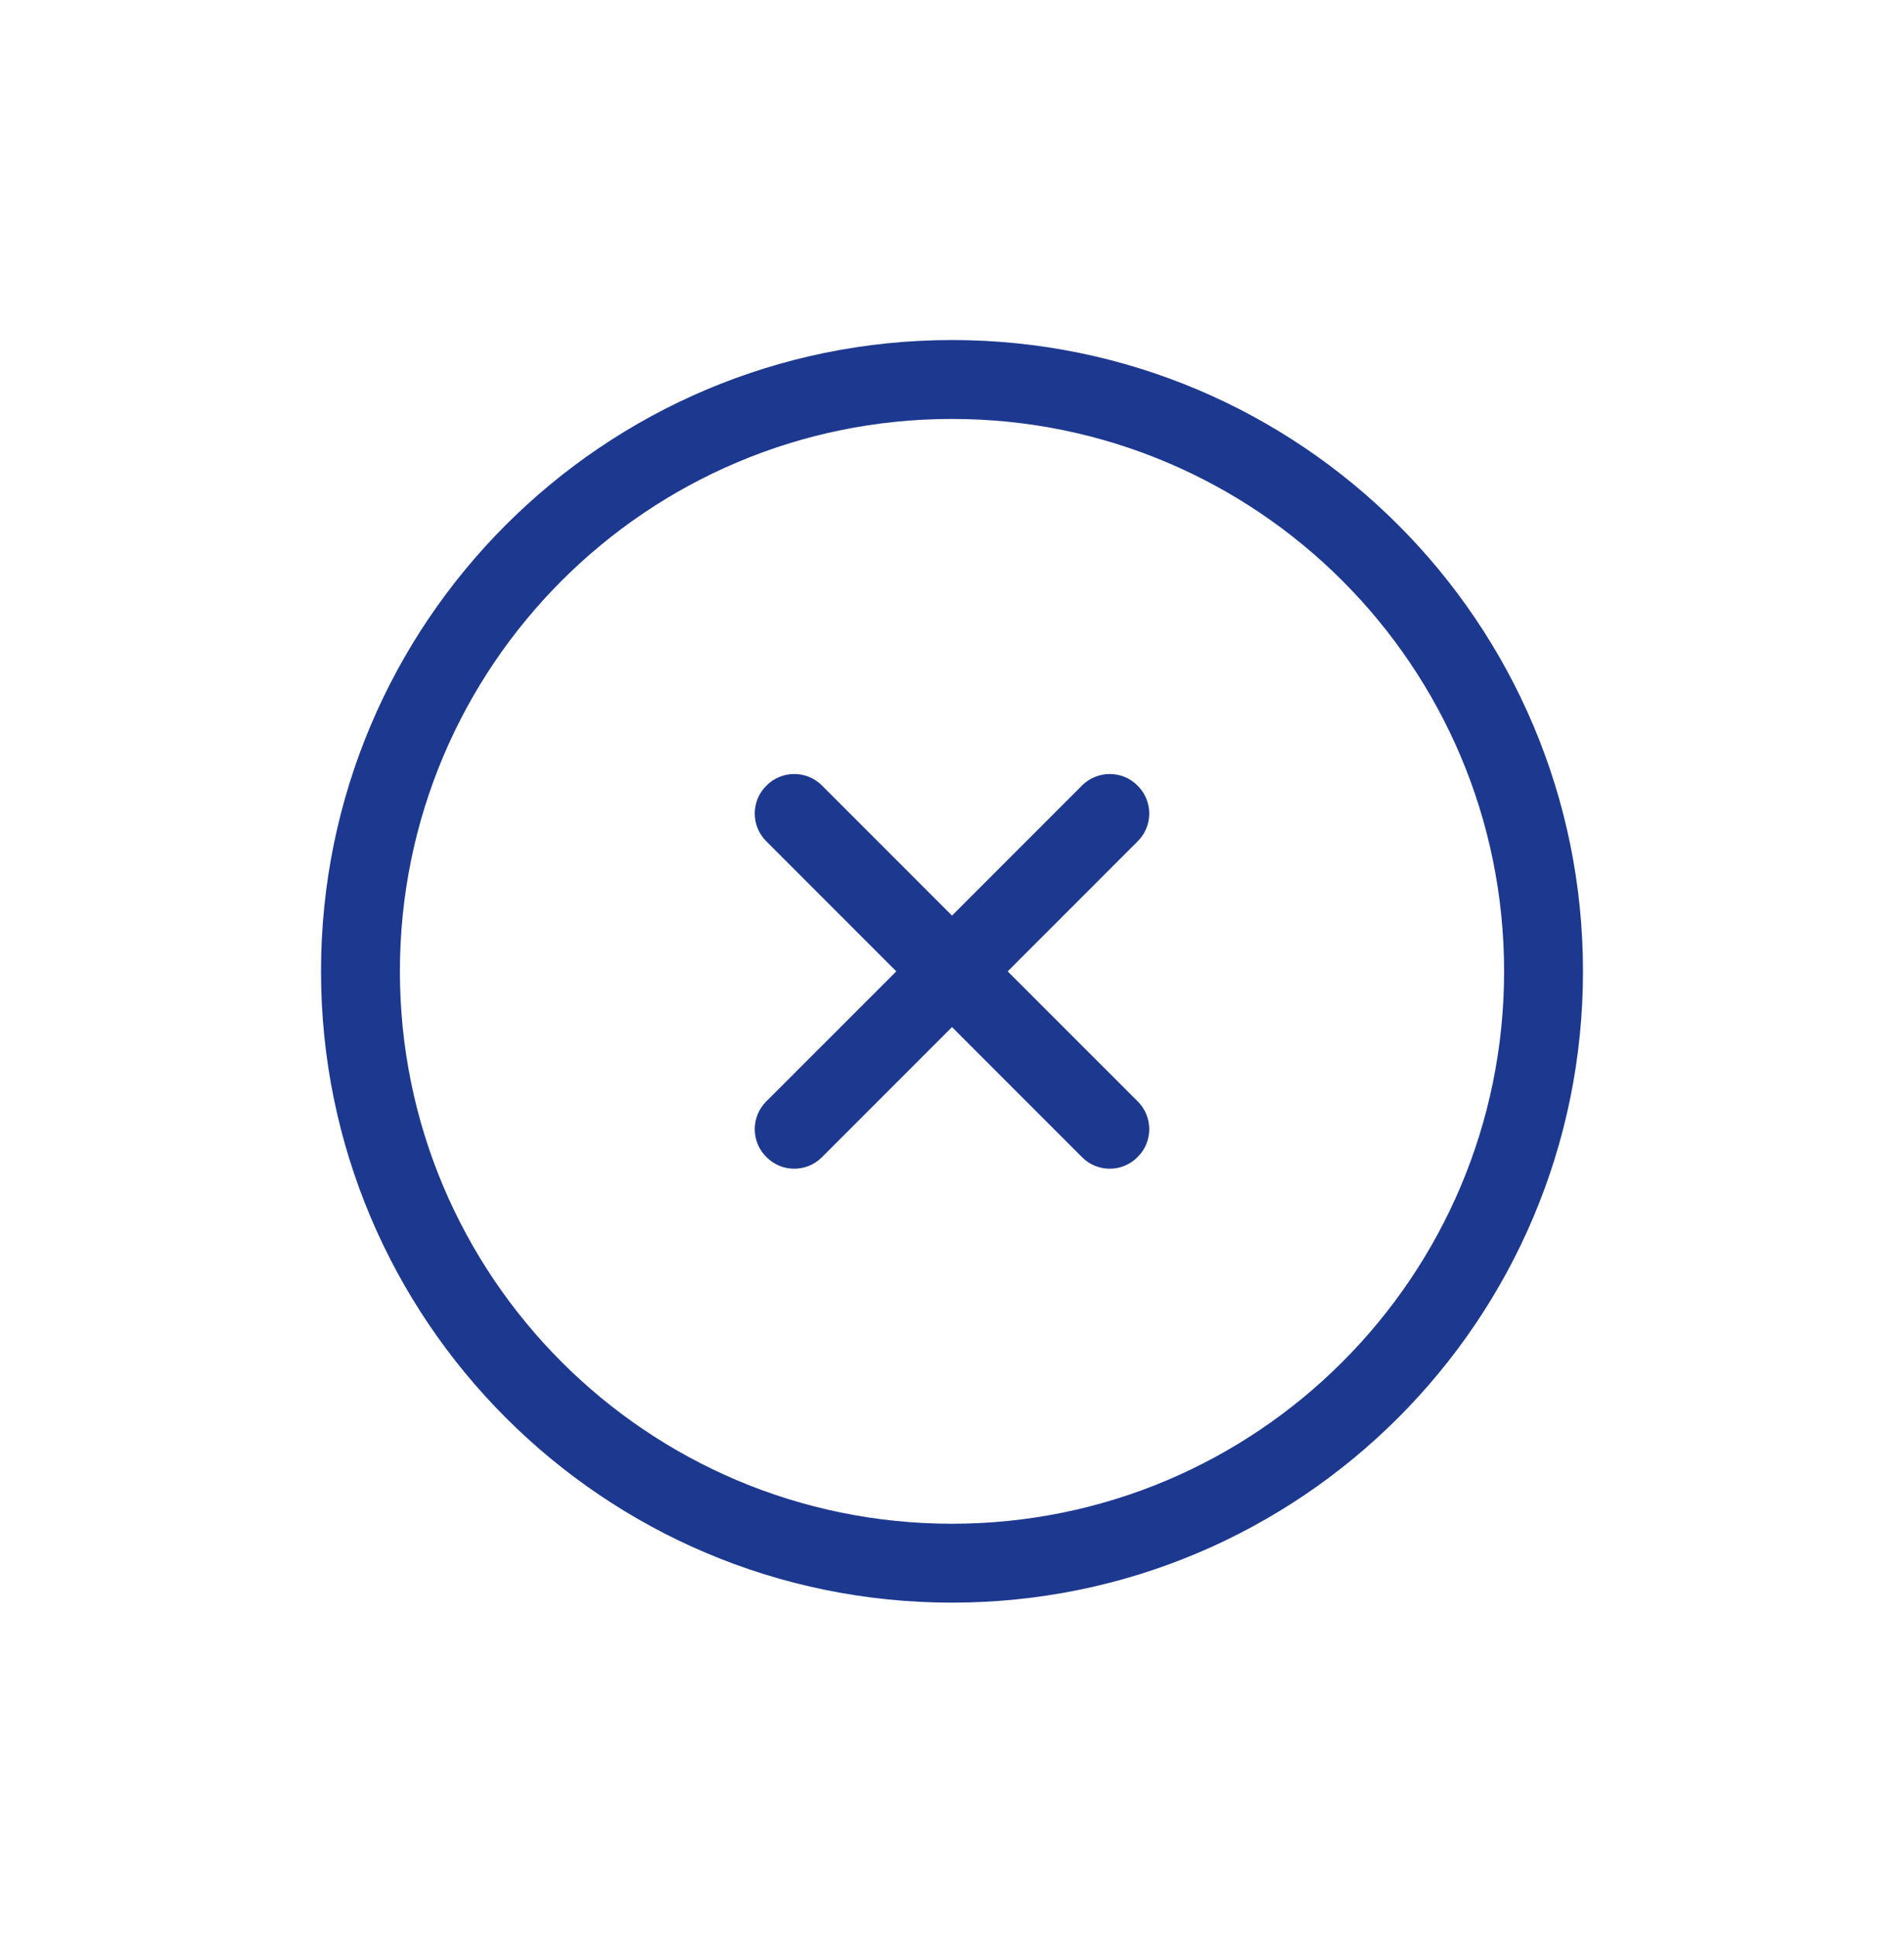 <svg width="60" height="61" viewBox="0 0 60 61" fill="none" xmlns="http://www.w3.org/2000/svg">
<g id="circle-xmark">
<path id="Vector" d="M24.151 24.745C24.633 24.256 25.425 24.256 25.907 24.745L30 28.838L34.093 24.745C34.575 24.256 35.367 24.256 35.849 24.745C36.338 25.227 36.338 26.019 35.849 26.5L31.755 30.594L35.849 34.687C36.338 35.169 36.338 35.961 35.849 36.442C35.367 36.932 34.575 36.932 34.093 36.442L30 32.349L25.907 36.442C25.425 36.932 24.633 36.932 24.151 36.442C23.662 35.961 23.662 35.169 24.151 34.687L28.245 30.594L24.151 26.5C23.662 26.019 23.662 25.227 24.151 24.745ZM49.884 30.594C49.884 41.576 40.983 50.477 30 50.477C19.017 50.477 10.116 41.576 10.116 30.594C10.116 19.611 19.017 10.71 30 10.71C40.983 10.71 49.884 19.611 49.884 30.594ZM30 13.195C20.392 13.195 12.602 20.986 12.602 30.594C12.602 40.202 20.392 47.992 30 47.992C39.608 47.992 47.398 40.202 47.398 30.594C47.398 20.986 39.608 13.195 30 13.195Z" fill="#1D388F"/>
</g>
</svg>
